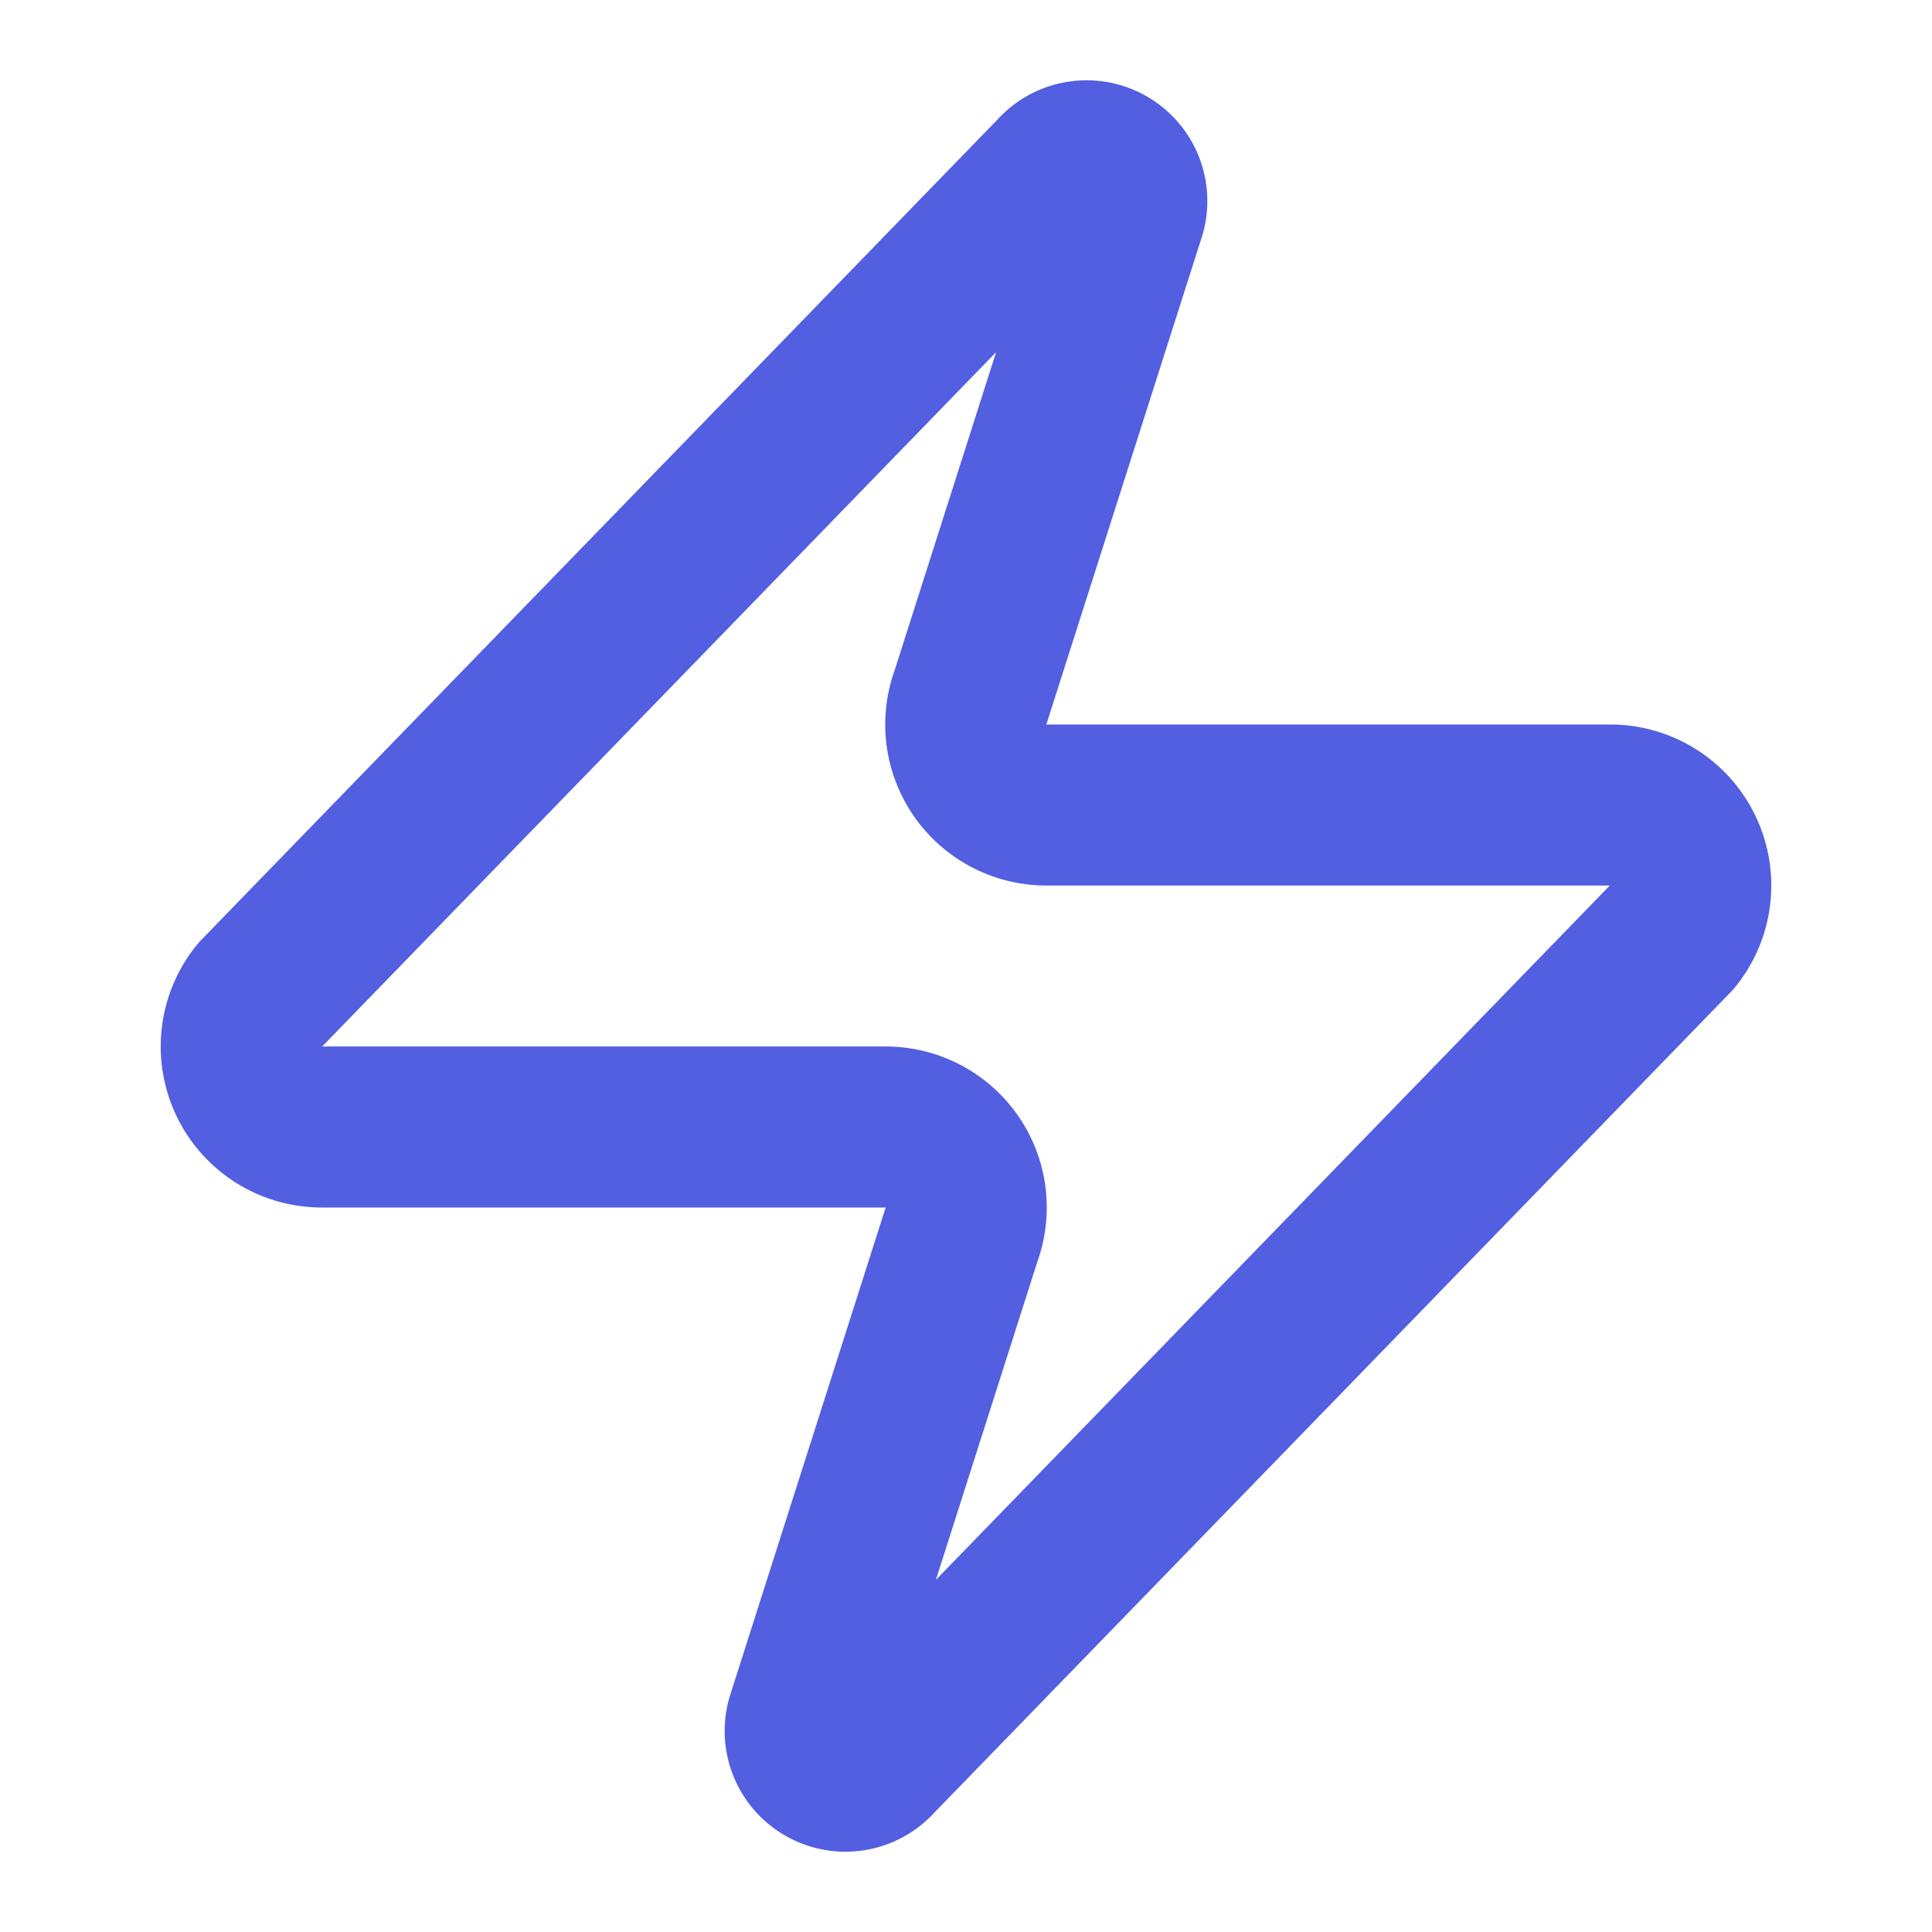 <svg xmlns="http://www.w3.org/2000/svg" width="24" height="24" viewBox="0 0 24 24" fill="none" stroke="#525FE1" stroke-width="2" stroke-linecap="round" stroke-linejoin="round" class="lucide lucide-zap h-6 w-6 text-m2m-blue" data-lov-id="src/pages/products/EdgeAIProducts.tsx:49:16" data-lov-name="Zap" data-component-path="src/pages/products/EdgeAIProducts.tsx" data-component-line="49" data-component-file="EdgeAIProducts.tsx" data-component-name="Zap" data-component-content="%7B%22className%22%3A%22h-6%20w-6%20text-m2m-blue%22%7D"><path d="M4 14a1 1 0 0 1-.78-1.63l9.9-10.2a.5.5 0 0 1 .86.46l-1.92 6.02A1 1 0 0 0 13 10h7a1 1 0 0 1 .78 1.63l-9.9 10.2a.5.5 0 0 1-.86-.46l1.92-6.02A1 1 0 0 0 11 14z"></path></svg>